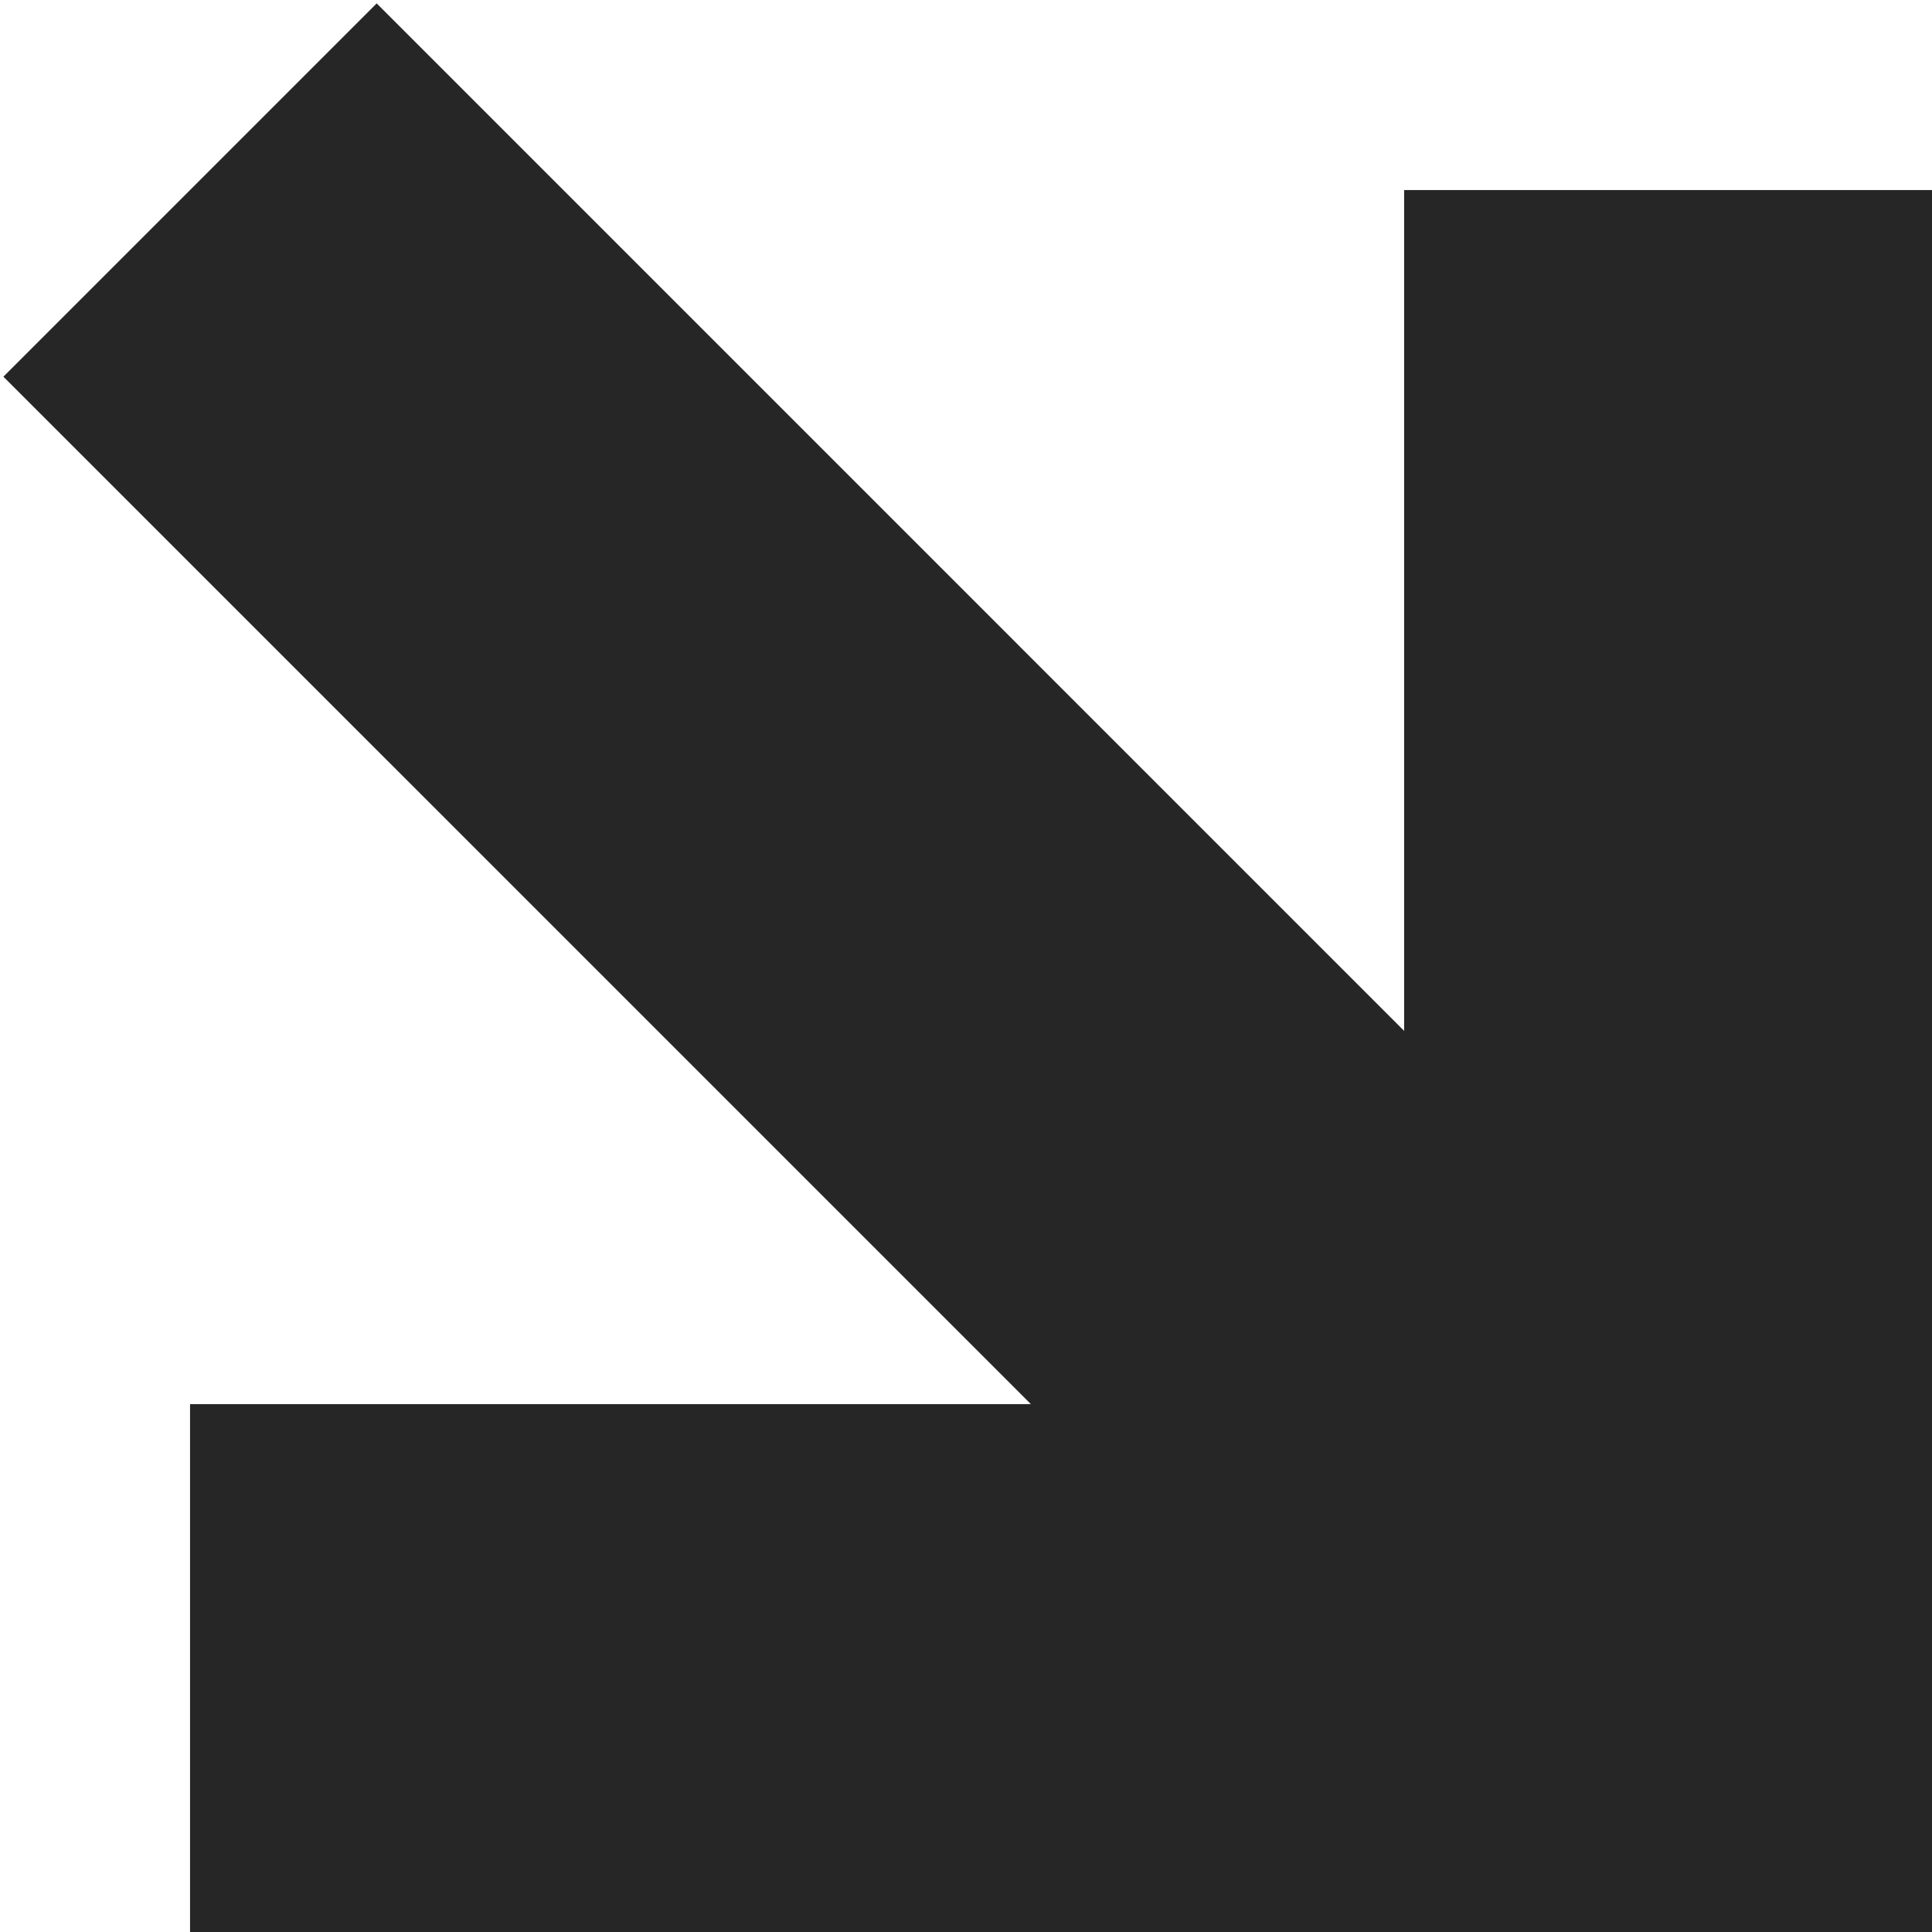 <svg width="183" height="183" viewBox="0 0 183 183" fill="none" xmlns="http://www.w3.org/2000/svg">
<path fill-rule="evenodd" clip-rule="evenodd" d="M97.645 133L0.322 35.678L35.678 0.322L133 97.645V18H183V183H18V133H97.645Z" fill="#262626"/>
</svg>
